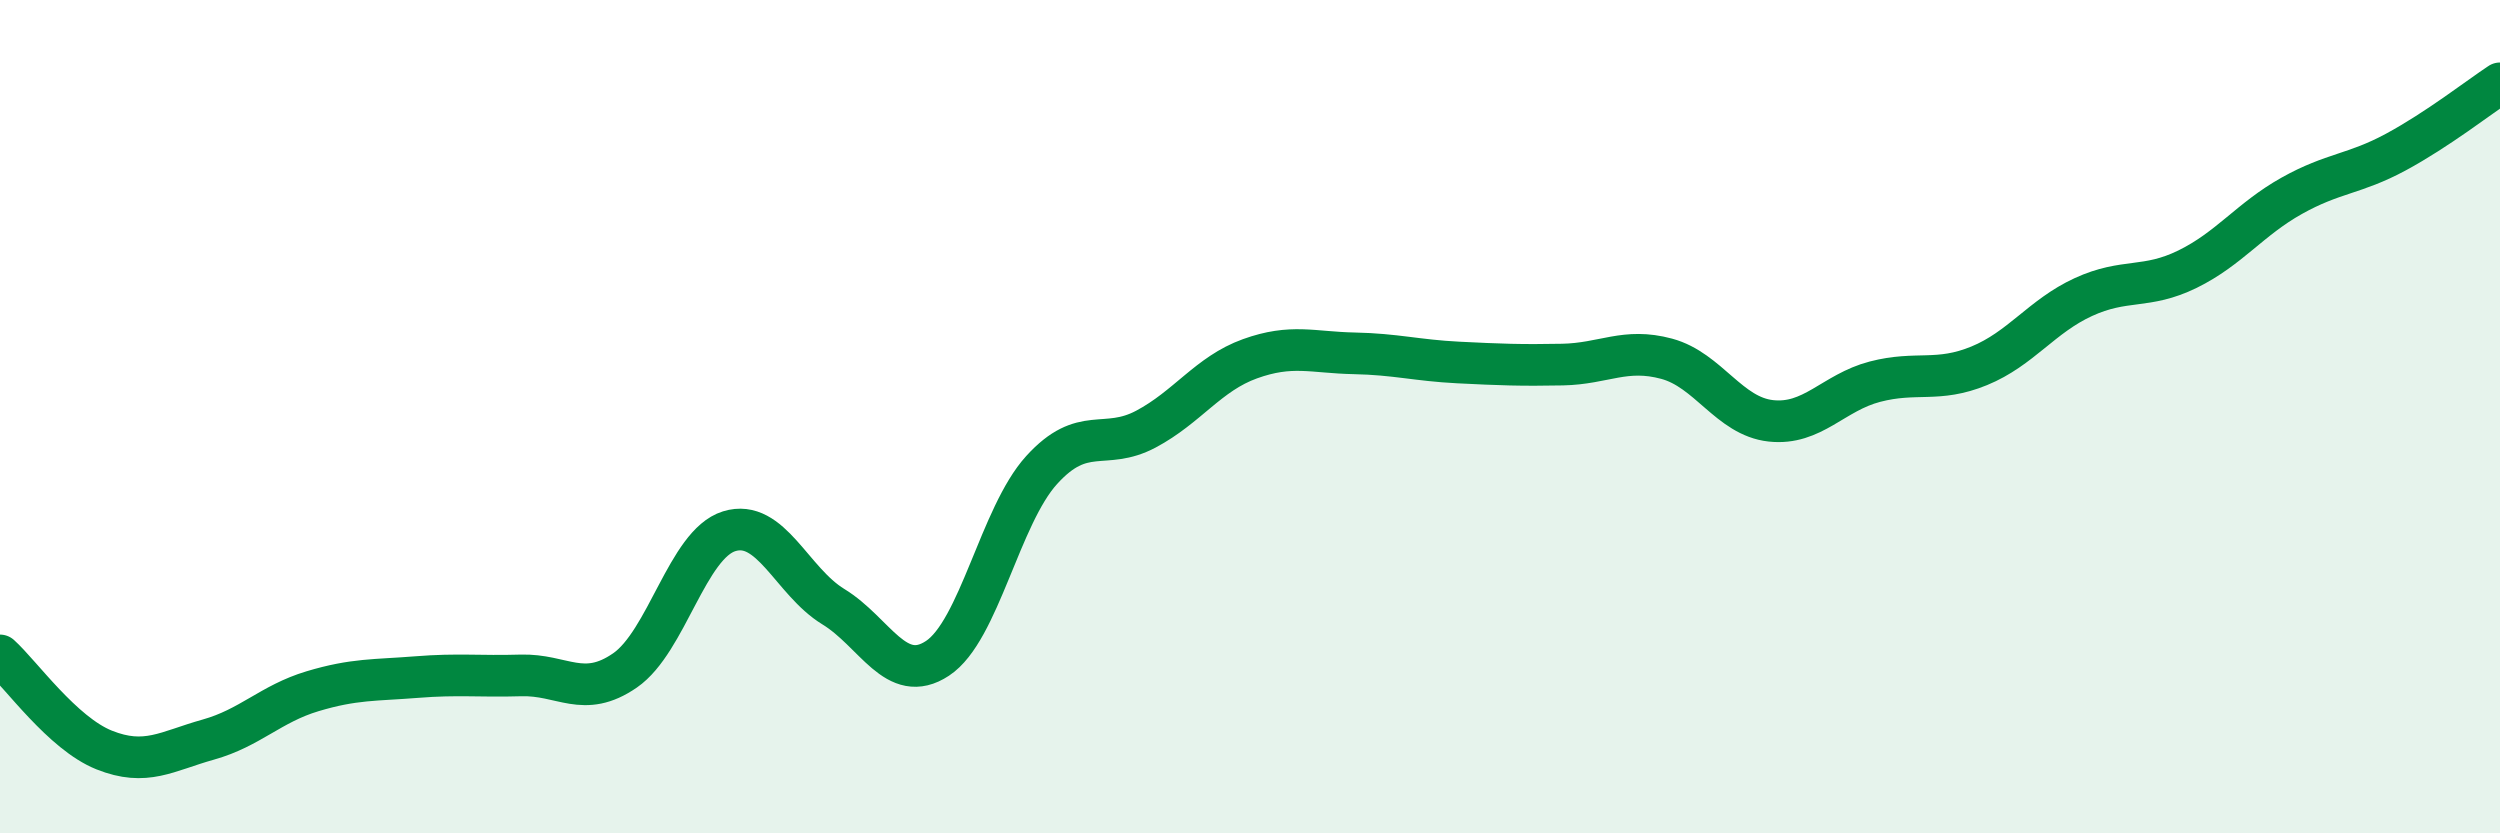 
    <svg width="60" height="20" viewBox="0 0 60 20" xmlns="http://www.w3.org/2000/svg">
      <path
        d="M 0,15.73 C 0.5,16.18 1.5,17.6 2.5,18 C 3.5,18.4 4,18.03 5,17.75 C 6,17.47 6.5,16.89 7.5,16.59 C 8.5,16.29 9,16.33 10,16.25 C 11,16.17 11.5,16.24 12.5,16.21 C 13.5,16.18 14,16.78 15,16.09 C 16,15.4 16.5,13.06 17.5,12.75 C 18.5,12.44 19,13.95 20,14.56 C 21,15.17 21.5,16.46 22.5,15.8 C 23.5,15.14 24,12.38 25,11.28 C 26,10.18 26.5,10.83 27.5,10.3 C 28.5,9.77 29,8.97 30,8.61 C 31,8.25 31.5,8.46 32.5,8.48 C 33.5,8.5 34,8.65 35,8.7 C 36,8.75 36.5,8.77 37.5,8.75 C 38.5,8.73 39,8.34 40,8.61 C 41,8.88 41.5,9.99 42.5,10.1 C 43.5,10.21 44,9.42 45,9.16 C 46,8.9 46.5,9.19 47.5,8.78 C 48.5,8.37 49,7.59 50,7.13 C 51,6.67 51.5,6.95 52.5,6.46 C 53.5,5.97 54,5.26 55,4.7 C 56,4.14 56.5,4.19 57.5,3.65 C 58.5,3.11 59.5,2.33 60,2L60 20L0 20Z"
        fill="#008740"
        opacity="0.1"
        stroke-linecap="round"
        stroke-linejoin="round"
      />
      <path
        d="M 0,15.73 C 0.5,16.18 1.5,17.6 2.5,18 C 3.5,18.4 4,18.03 5,17.75 C 6,17.47 6.5,16.89 7.5,16.59 C 8.5,16.29 9,16.33 10,16.25 C 11,16.17 11.5,16.24 12.5,16.21 C 13.5,16.18 14,16.78 15,16.09 C 16,15.4 16.5,13.06 17.5,12.75 C 18.5,12.44 19,13.95 20,14.56 C 21,15.17 21.5,16.46 22.5,15.8 C 23.5,15.14 24,12.38 25,11.28 C 26,10.18 26.5,10.83 27.5,10.3 C 28.5,9.77 29,8.97 30,8.61 C 31,8.25 31.5,8.46 32.5,8.48 C 33.5,8.5 34,8.65 35,8.7 C 36,8.75 36.5,8.77 37.5,8.75 C 38.5,8.73 39,8.34 40,8.61 C 41,8.88 41.5,9.99 42.5,10.1 C 43.5,10.21 44,9.42 45,9.16 C 46,8.9 46.5,9.19 47.5,8.78 C 48.5,8.37 49,7.59 50,7.13 C 51,6.67 51.5,6.95 52.5,6.46 C 53.5,5.97 54,5.26 55,4.7 C 56,4.14 56.5,4.19 57.5,3.65 C 58.5,3.11 59.5,2.33 60,2"
        stroke="#008740"
        stroke-width="1"
        fill="none"
        stroke-linecap="round"
        stroke-linejoin="round"
      />
    </svg>
  